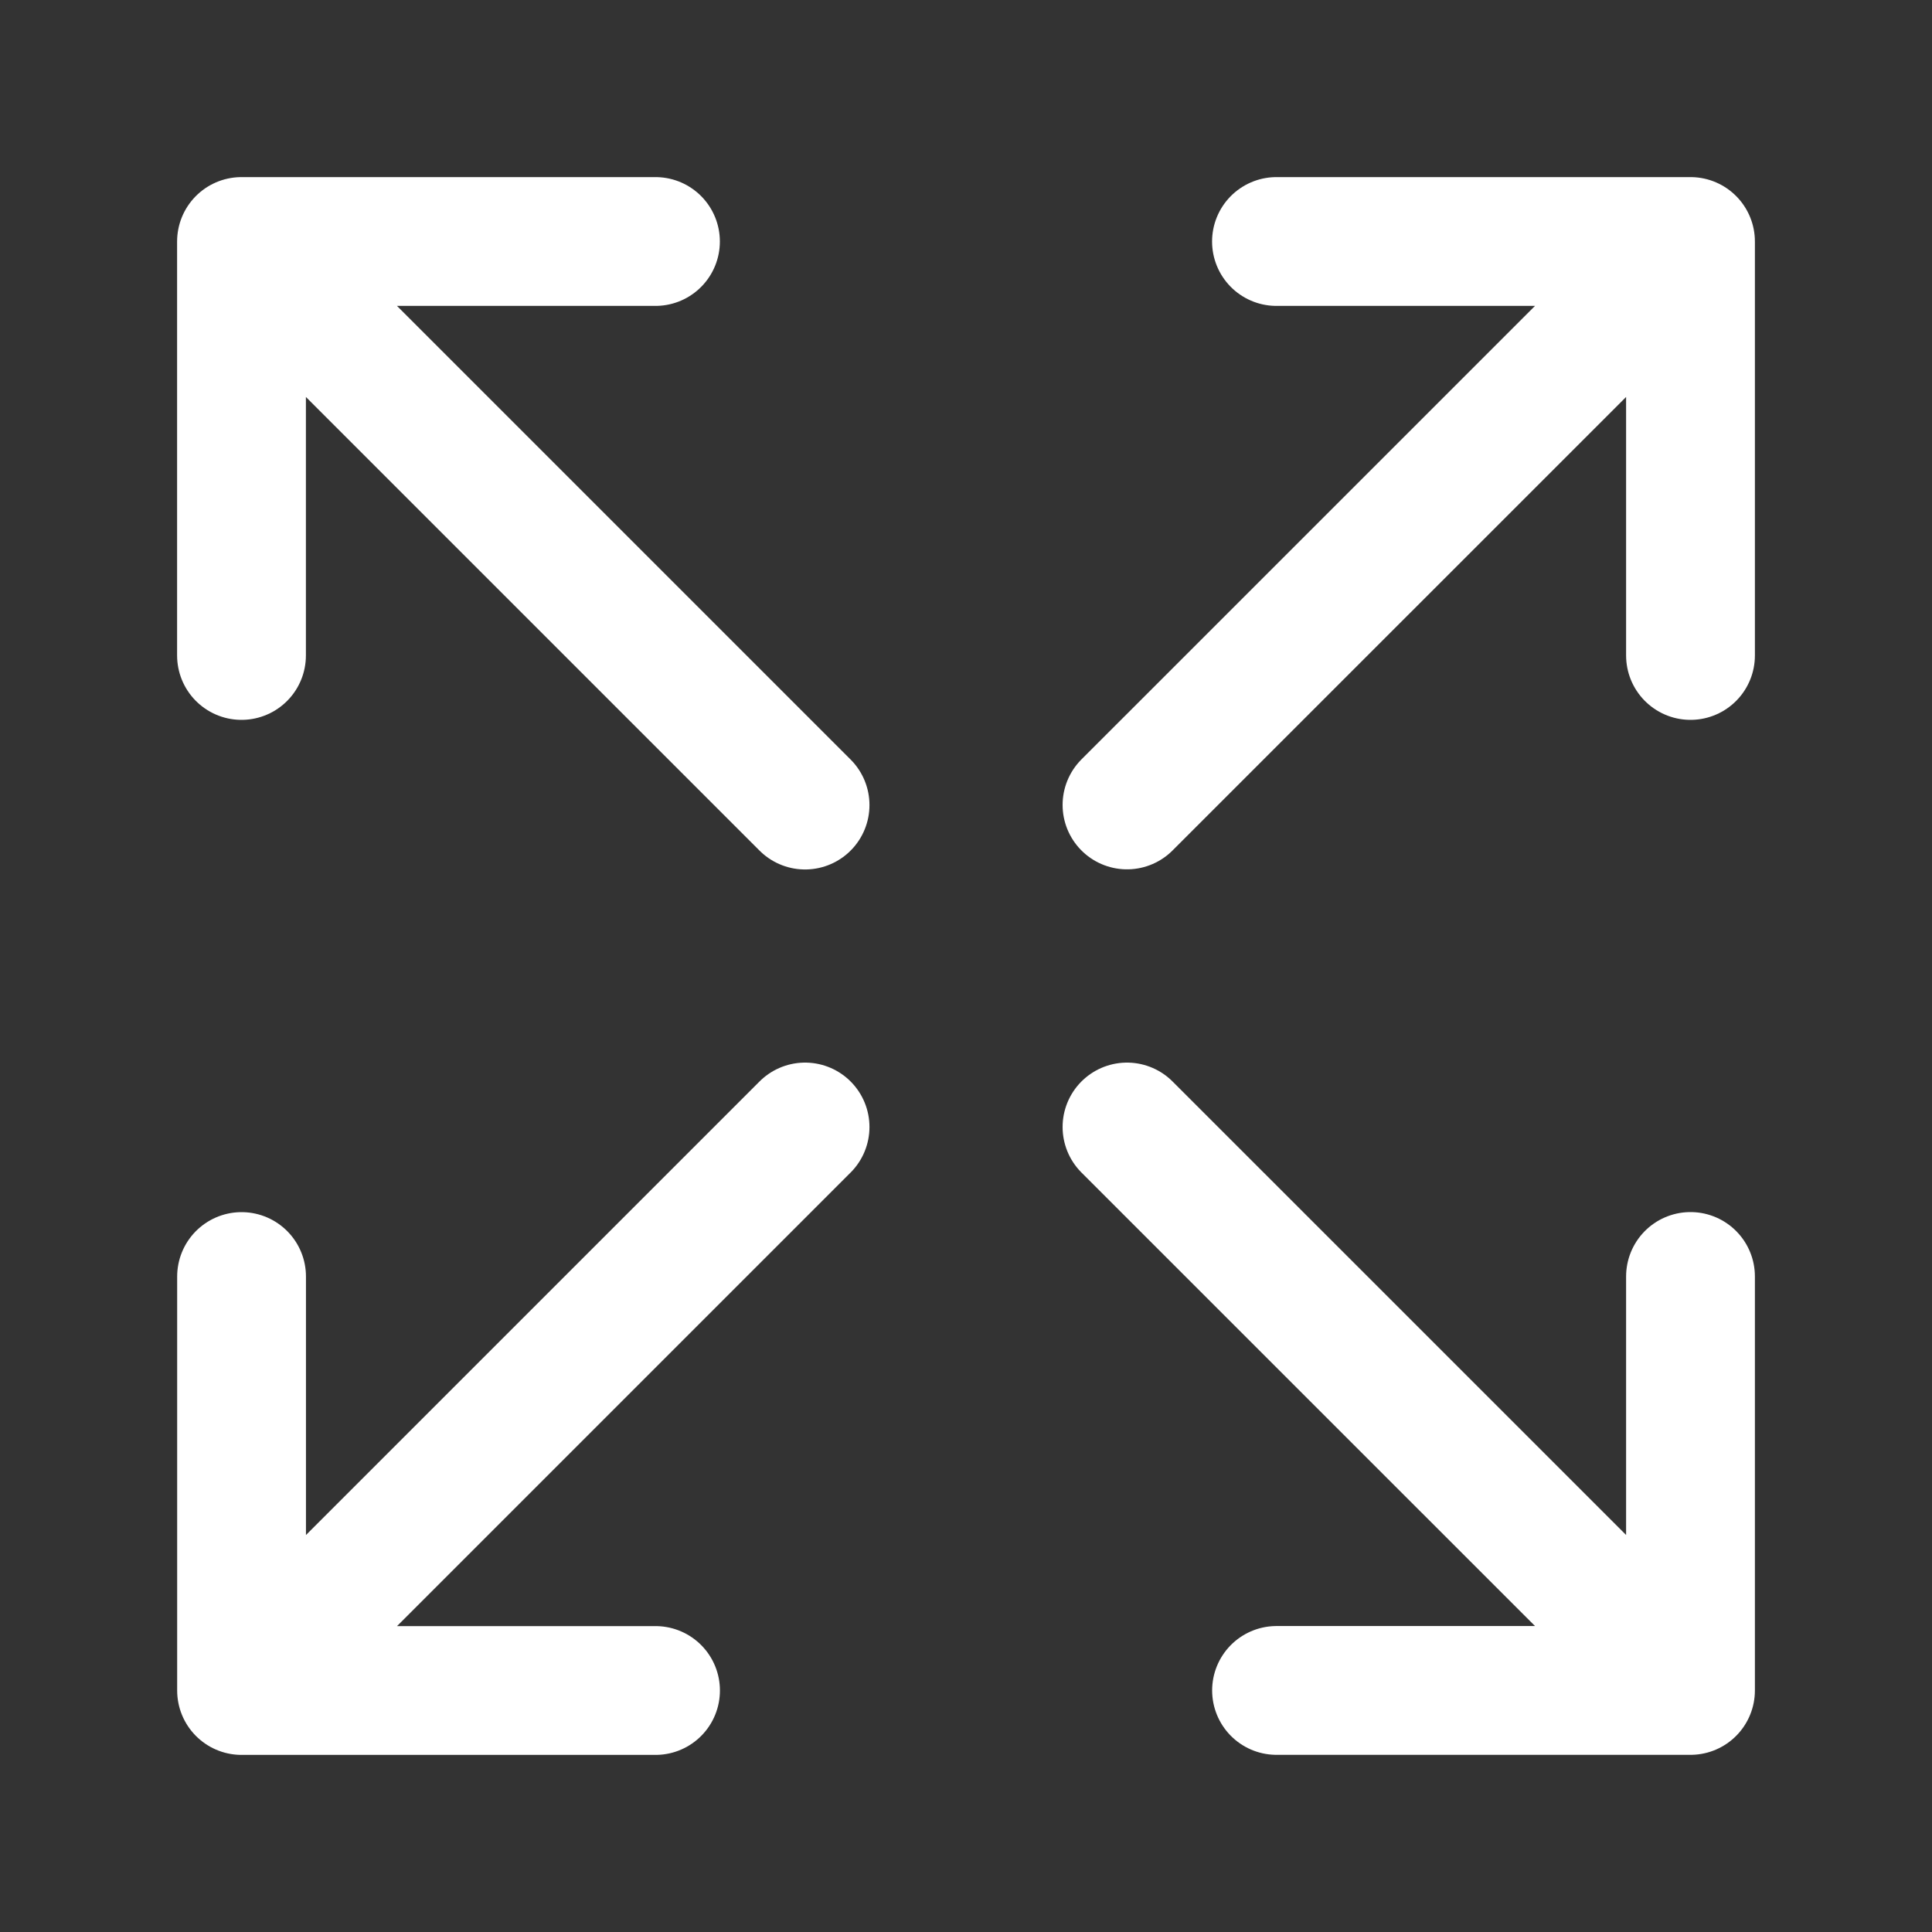 <svg width="30" height="30" viewBox="0 0 30 30" fill="none" xmlns="http://www.w3.org/2000/svg">
<rect x="0" y="0" width="30" height="30" fill="#333333" stroke="none"/>
<path d="M17.5 12.499L26.25 3.75M26.25 3.75L19.821 3.75M26.25 3.75L26.25 10.178M12.501 17.5L3.751 26.25M3.751 26.25L10.179 26.25M3.751 26.25L3.751 19.822M17.5 17.5L26.25 26.249M26.25 26.249L26.25 19.821M26.25 26.249L19.822 26.249M12.501 12.501L3.75 3.75M3.75 3.75L3.75 10.178M3.75 3.75L10.178 3.75" stroke="white" stroke-width="2" stroke-linecap="round" stroke-linejoin="round"/>
</svg>
